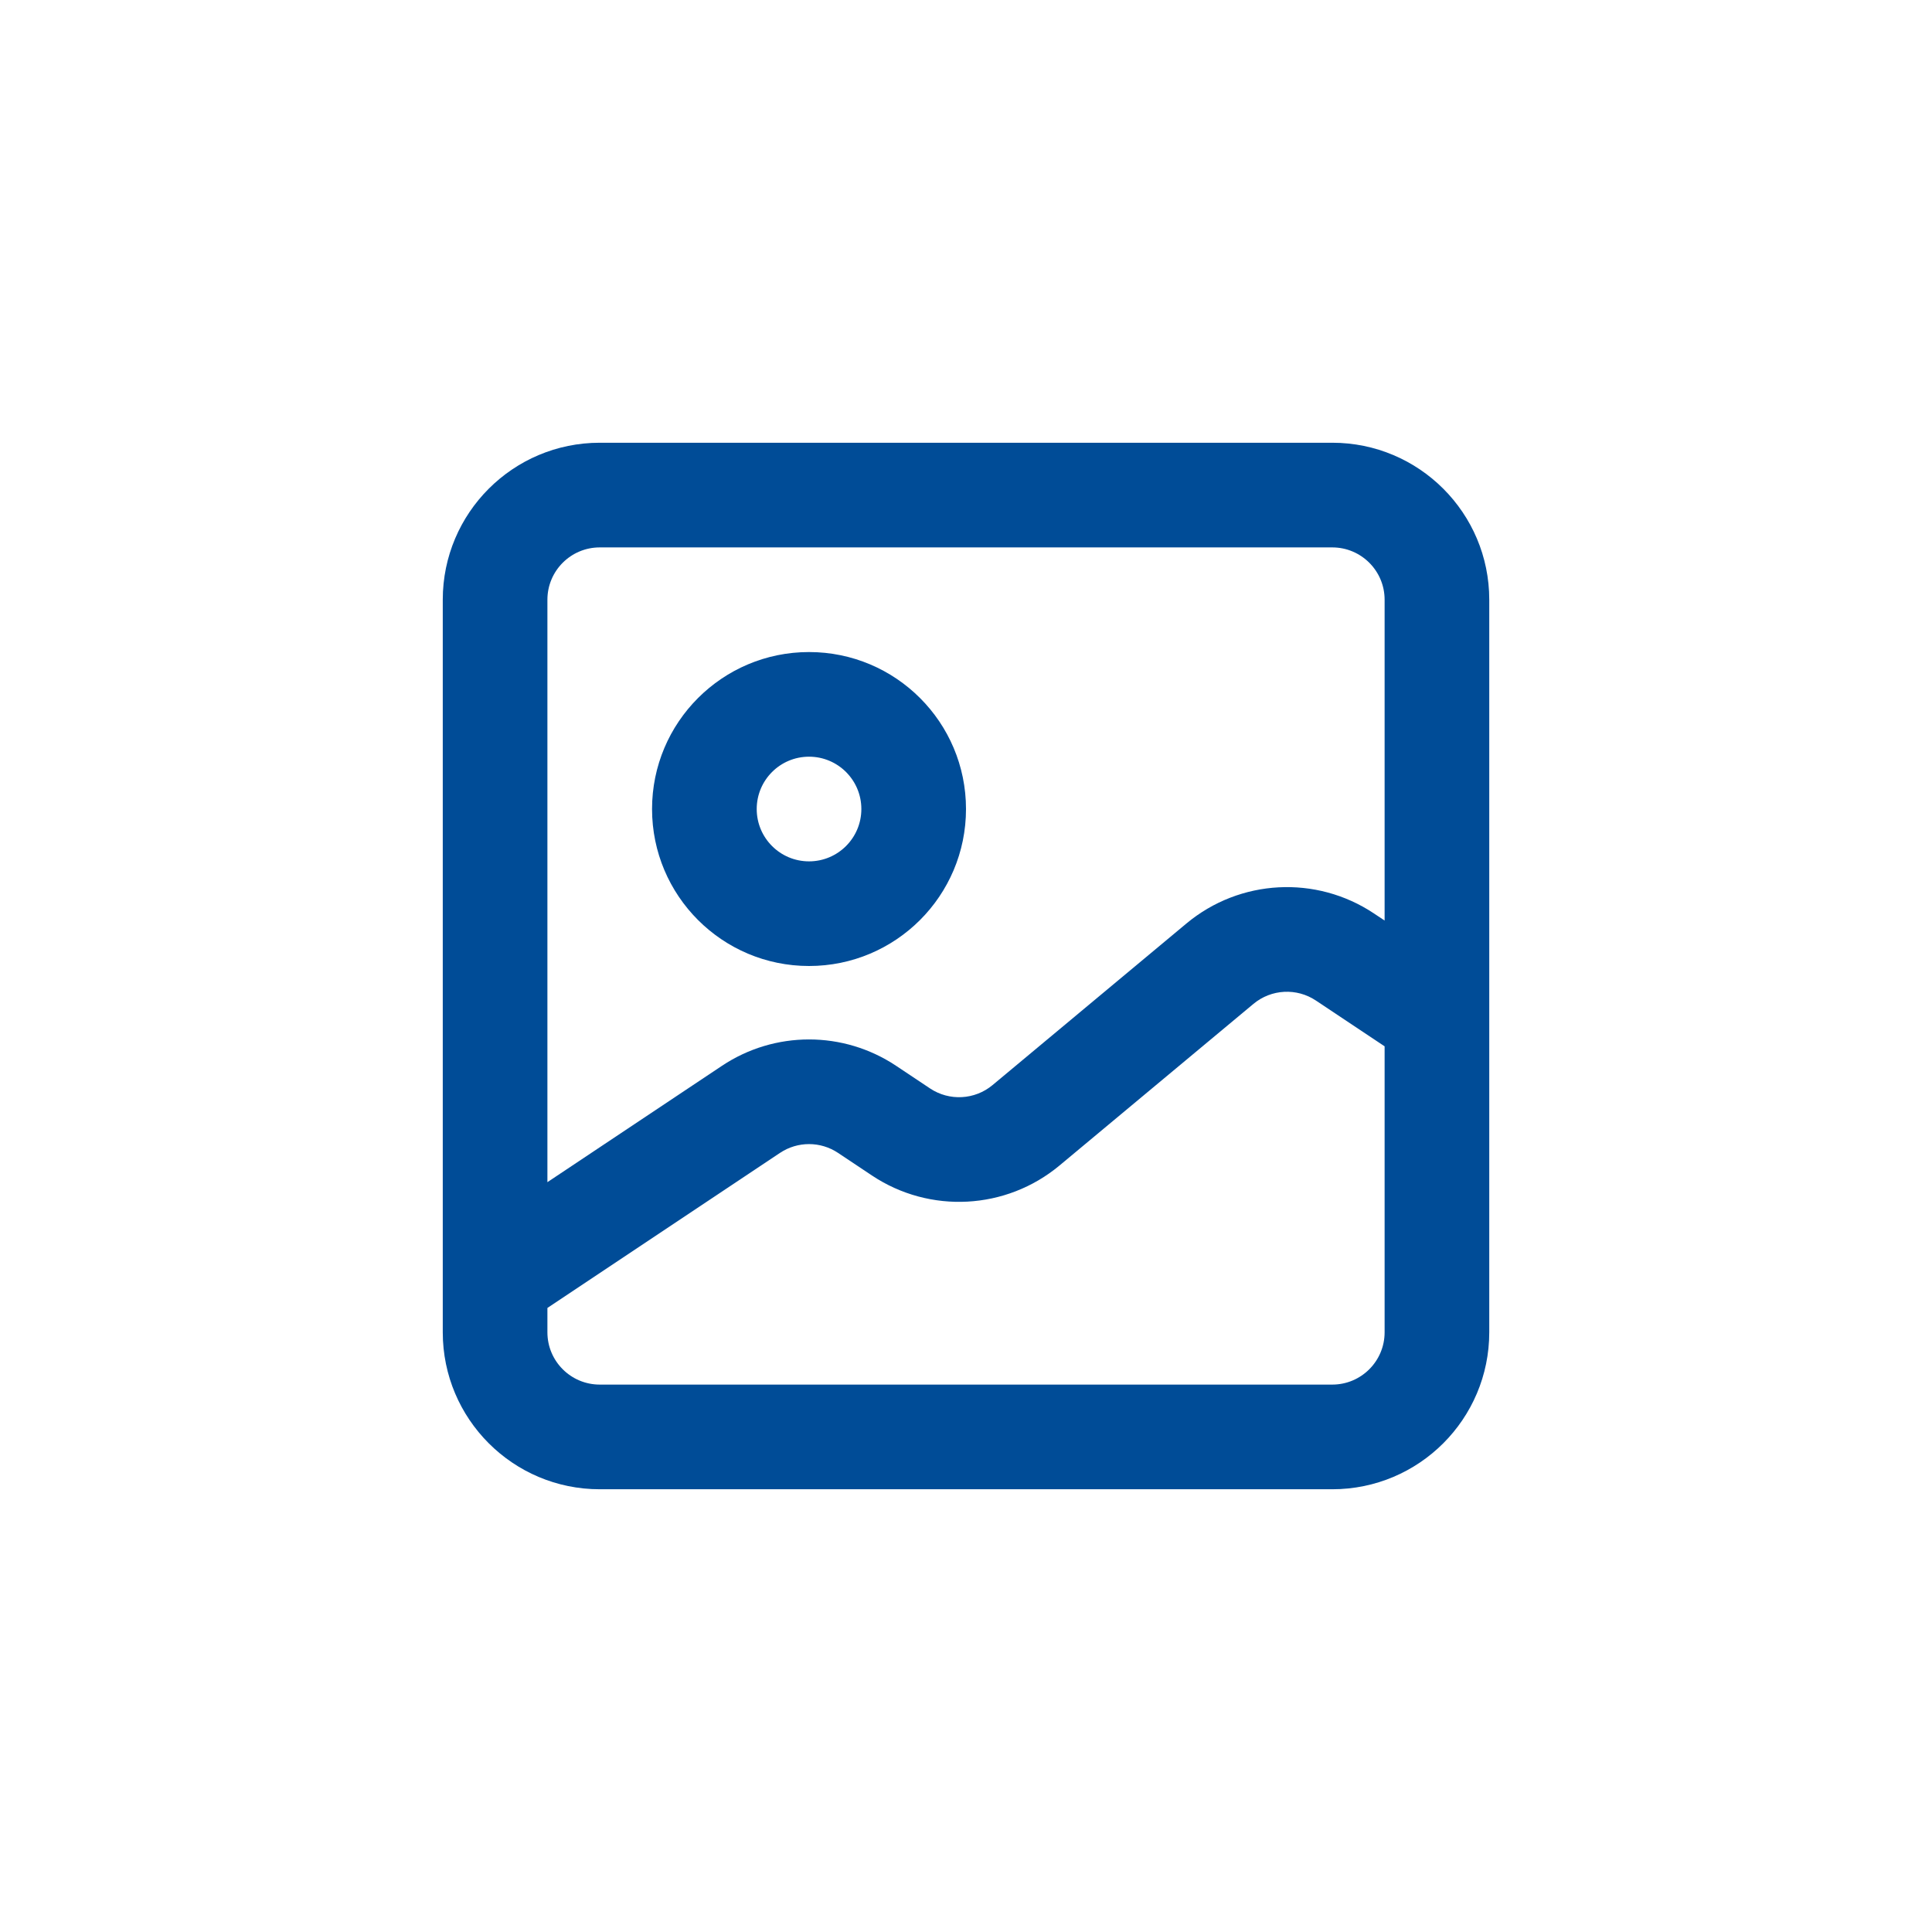 <svg width="80" height="80" viewBox="0 0 80 80" fill="none" xmlns="http://www.w3.org/2000/svg">
<path fill-rule="evenodd" clip-rule="evenodd" d="M27 33.5C27 29.91 29.91 27 33.5 27C37.09 27 40 29.91 40 33.5C40 37.09 37.09 40 33.5 40C29.91 40 27 37.09 27 33.5ZM33.5 31.333C32.303 31.333 31.334 32.303 31.334 33.5C31.334 34.697 32.303 35.667 33.5 35.667C34.697 35.667 35.667 34.697 35.667 33.5C35.667 32.303 34.697 31.333 33.5 31.333Z" fill="#004C97"/>
<path fill-rule="evenodd" clip-rule="evenodd" d="M18.334 24.833C18.334 21.243 21.244 18.333 24.834 18.333H55.167C58.757 18.333 61.667 21.243 61.667 24.833V55.167C61.667 58.756 58.757 61.667 55.167 61.667H24.834C21.244 61.667 18.334 58.756 18.334 55.167V24.833ZM24.834 22.667C23.637 22.667 22.667 23.637 22.667 24.833V48.951L29.895 44.133C32.078 42.677 34.922 42.677 37.106 44.133L38.51 45.069C39.308 45.601 40.362 45.545 41.099 44.931L49.127 38.24C51.339 36.397 54.499 36.228 56.894 37.825L57.334 38.118V24.833C57.334 23.637 56.363 22.667 55.167 22.667H24.834ZM57.334 43.326L54.49 41.431C53.692 40.898 52.639 40.955 51.902 41.569L43.873 48.26C41.661 50.102 38.501 50.271 36.106 48.675L34.702 47.739C33.974 47.253 33.026 47.253 32.298 47.739L22.667 54.16V55.167C22.667 56.363 23.637 57.333 24.834 57.333H55.167C56.363 57.333 57.334 56.363 57.334 55.167V43.326Z" fill="#004C97"/>
</svg>
